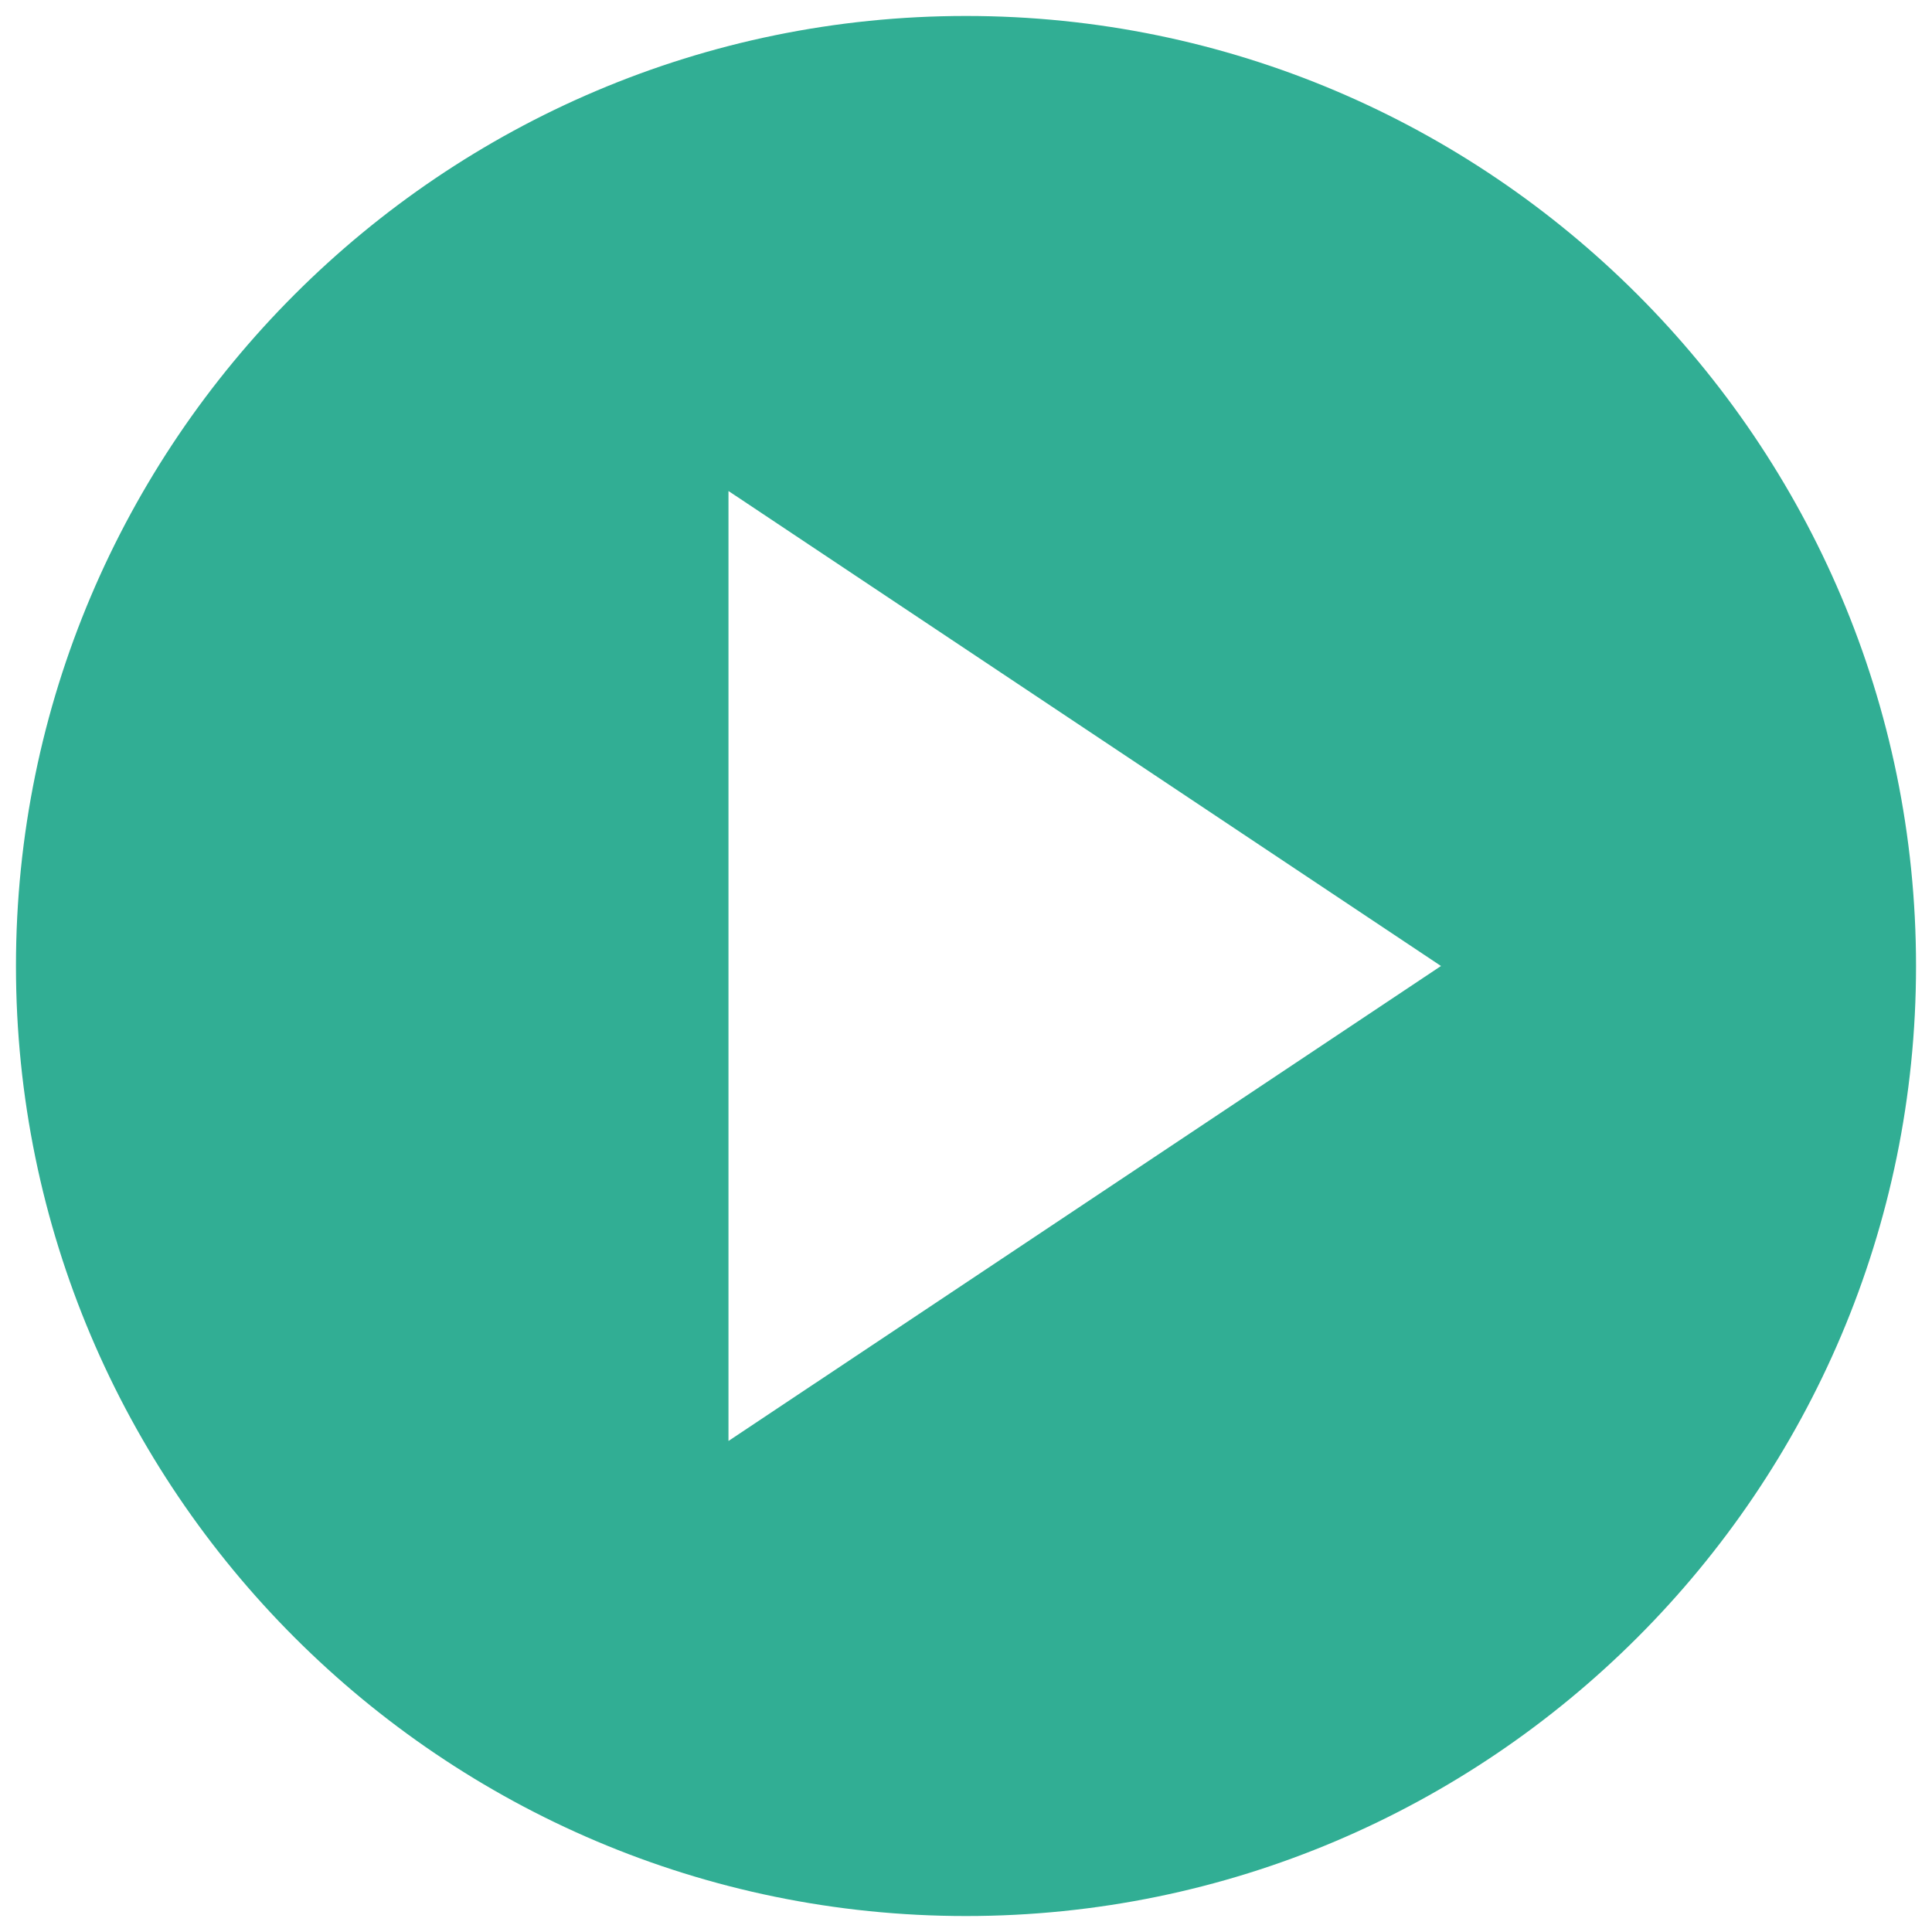 <?xml version="1.0" encoding="utf-8"?>
<!-- Generator: Adobe Illustrator 16.0.0, SVG Export Plug-In . SVG Version: 6.00 Build 0)  -->
<!DOCTYPE svg PUBLIC "-//W3C//DTD SVG 1.1//EN" "http://www.w3.org/Graphics/SVG/1.1/DTD/svg11.dtd">
<svg version="1.1" id="Layer_1" xmlns="http://www.w3.org/2000/svg" xmlns:xlink="http://www.w3.org/1999/xlink" x="0px" y="0px"
	 width="34px" height="34px" viewBox="0 0 34 34" enable-background="new 0 0 34 34" xml:space="preserve">
<path fill="#31AE94" d="M17,0.281C7.781,0.281,0.281,7.781,0.281,17c0,9.218,7.5,16.719,16.719,16.719
	c9.218,0,16.719-7.501,16.719-16.719C33.719,7.781,26.218,0.281,17,0.281z M12.82,25.359V8.641L25.359,17L12.82,25.359z"/>
</svg>
